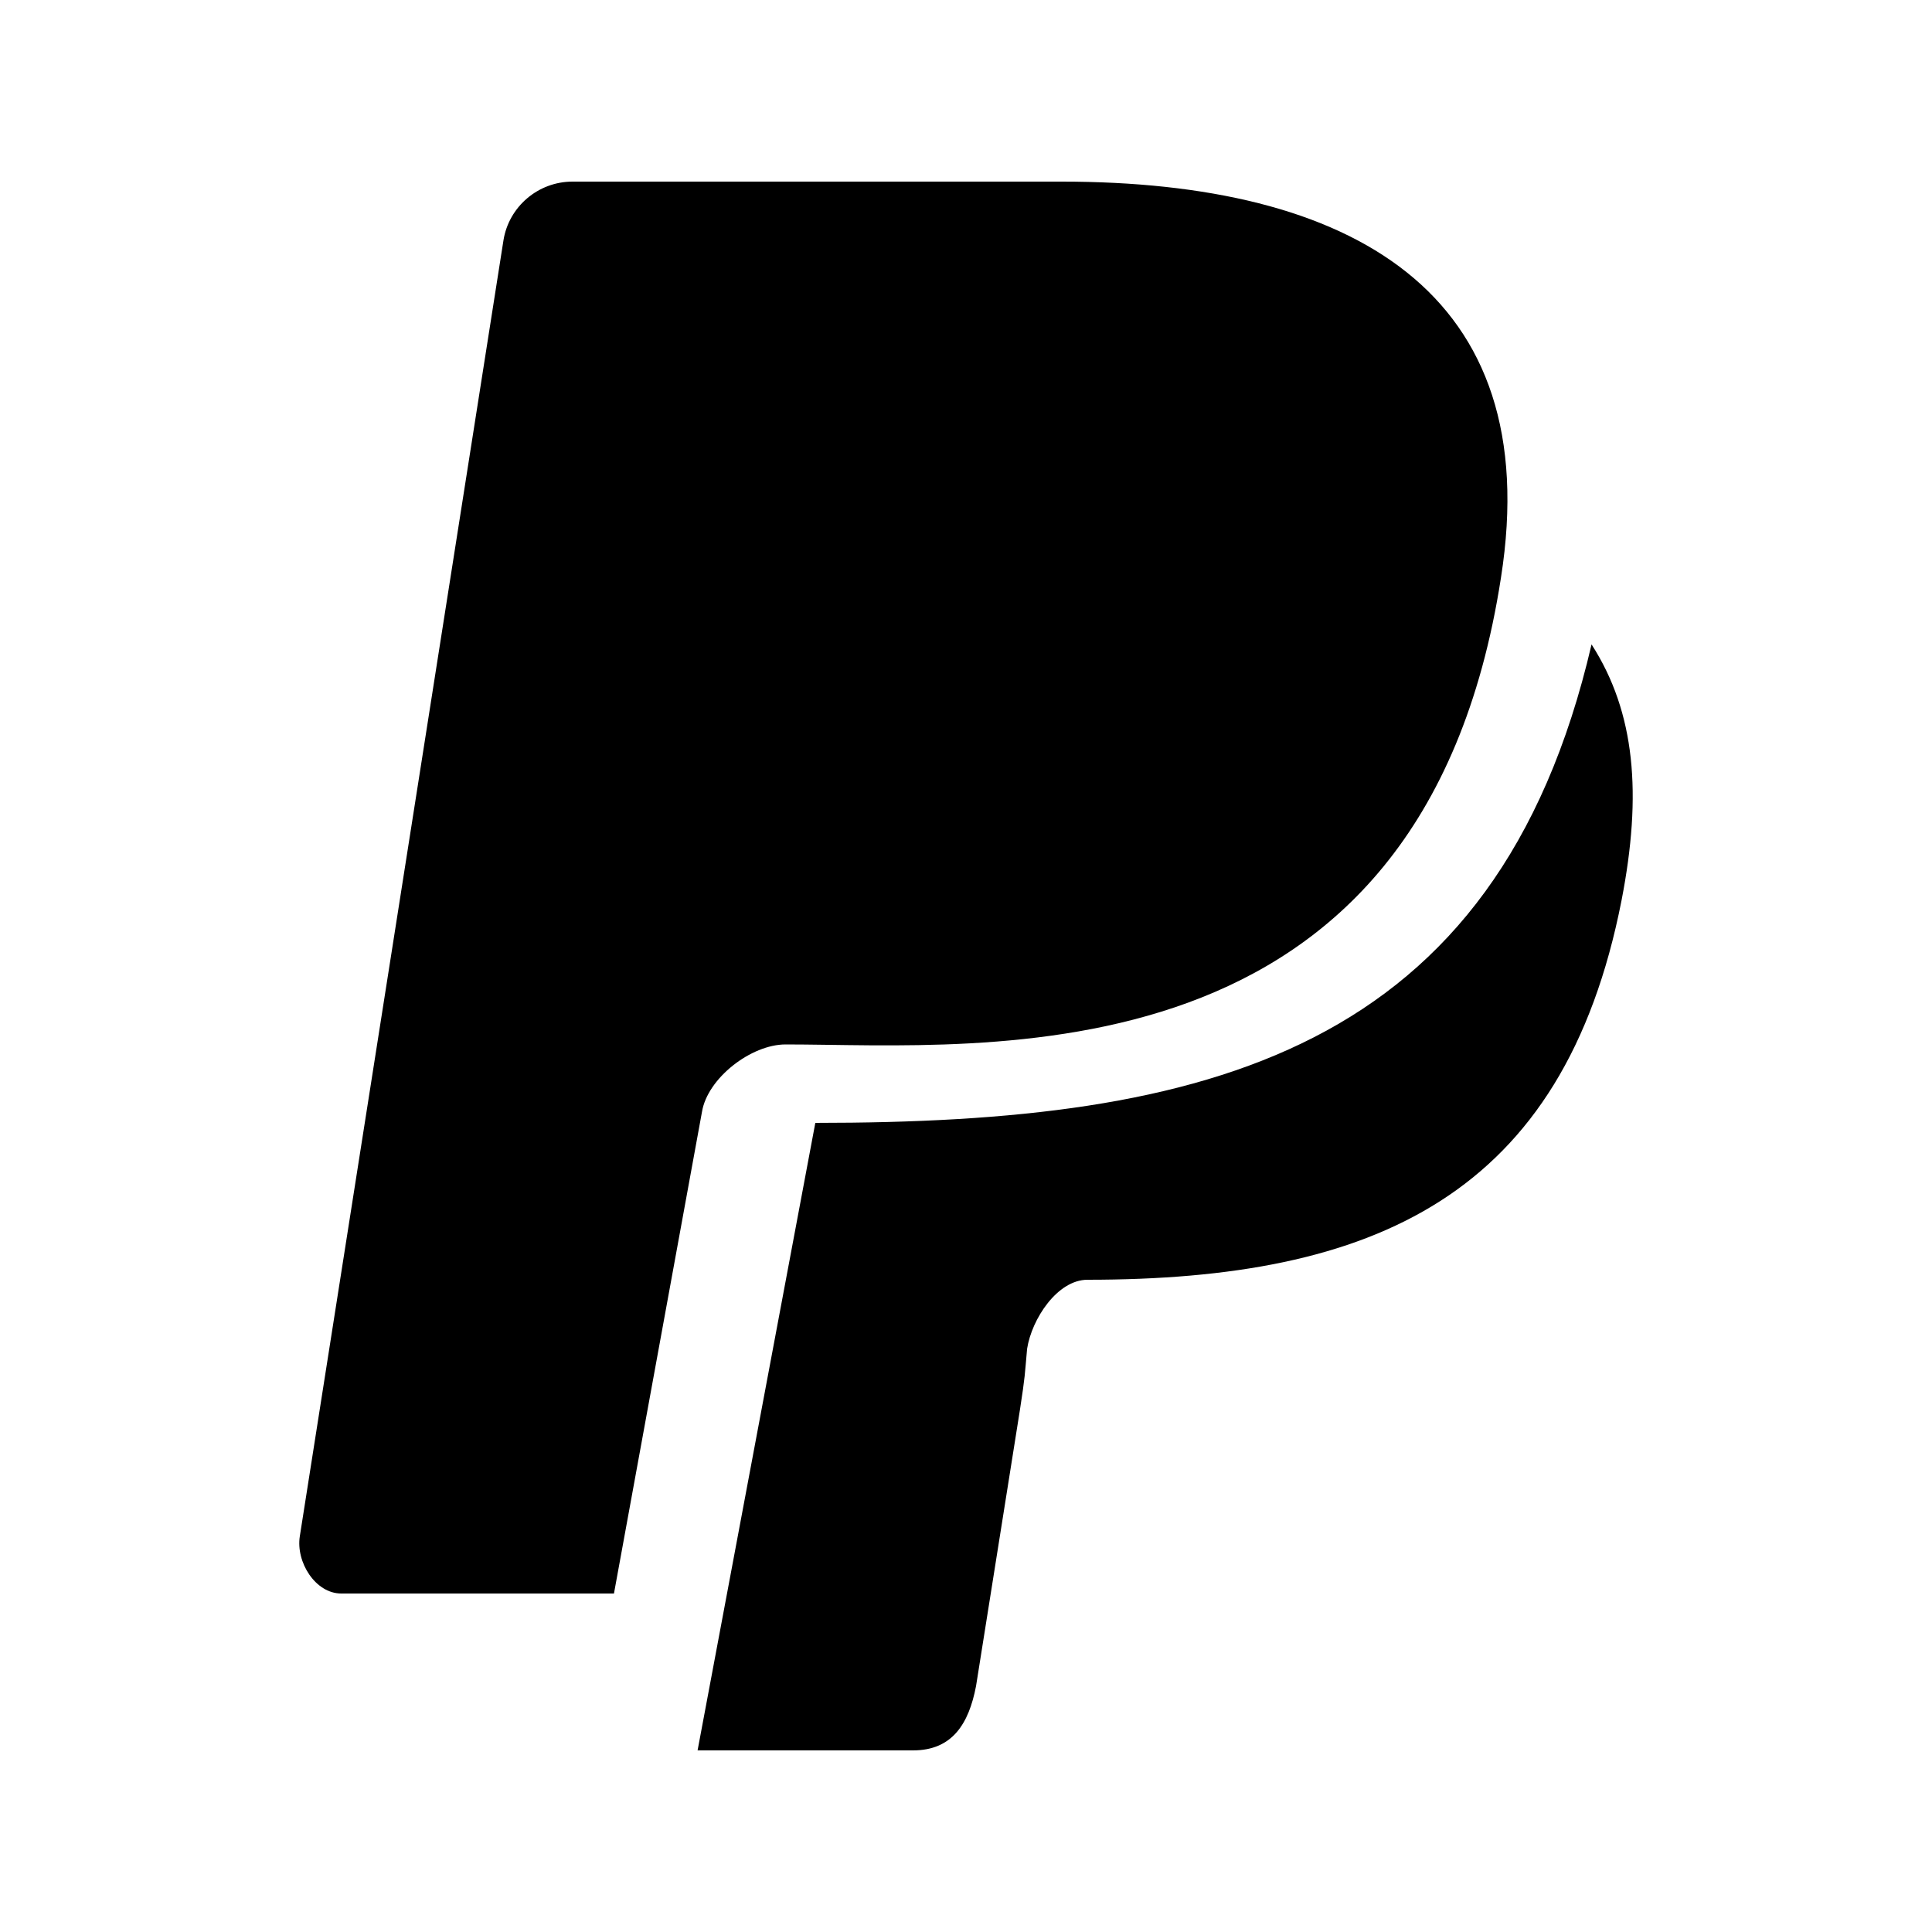 <?xml version="1.0" encoding="UTF-8" standalone="no"?>
<!DOCTYPE svg PUBLIC "-//W3C//DTD SVG 1.1//EN" "http://www.w3.org/Graphics/SVG/1.1/DTD/svg11.dtd">
<svg width="100%" height="100%" viewBox="0 0 800 800" version="1.1" xmlns="http://www.w3.org/2000/svg" xmlns:xlink="http://www.w3.org/1999/xlink" xml:space="preserve" xmlns:serif="http://www.serif.com/" style="fill-rule:evenodd;clip-rule:evenodd;stroke-linejoin:round;stroke-miterlimit:2;">
    <g transform="matrix(0.812,0,0,0.812,400,400)">
        <g transform="matrix(1,0,0,1,-400,-400)">
            <clipPath id="_clip1">
                <rect x="0" y="0" width="800" height="800"/>
            </clipPath>
            <g clip-path="url(#_clip1)">
                <g id="icons" transform="matrix(40,0,0,40,-6580,-295960)">
                    <g id="Page-1">
                        <g id="Dribbble-Light-Preview">
                            <g id="icons1" serif:id="icons">
                                <path id="paypal---140-" serif:id="paypal-[#140]" d="M182.475,7404.9C181.261,7410.12 177.556,7411 172.579,7411L171.078,7419L173.825,7419C174.326,7419 174.536,7418.66 174.628,7418.18C175.313,7413.85 175.217,7414.56 175.279,7413.88C175.338,7413.5 175.665,7413 176.049,7413C179.698,7413 182.118,7411.94 182.858,7408.16C183.12,7406.81 183.034,7405.77 182.475,7404.9M171.134,7410.86L170.012,7417L166.535,7417C166.206,7417 165.955,7416.6 166.007,7416.27L168.603,7399.75C168.671,7399.32 169.045,7399 169.484,7399L175.718,7399C179.409,7399 181.895,7400.4 181.32,7404.05C180.314,7410.56 174.737,7410 172.2,7410C171.76,7410 171.204,7410.43 171.134,7410.86"/>
                            </g>
                        </g>
                    </g>
                </g>
            </g>
        </g>
    </g>
</svg>
